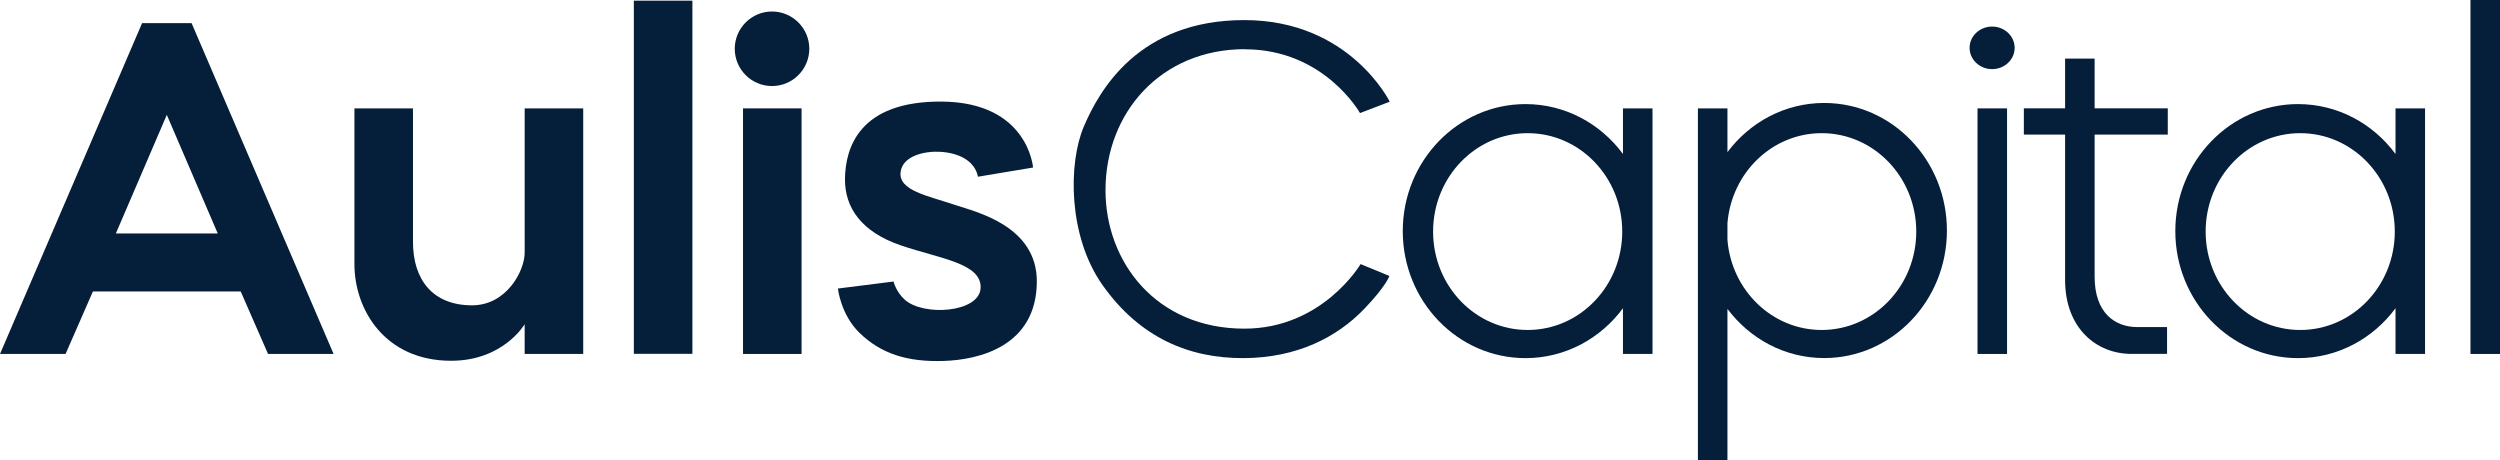 <?xml version="1.0" encoding="UTF-8"?>
<svg id="Layer_2" data-name="Layer 2" xmlns="http://www.w3.org/2000/svg" width="378.29" height="69.64" viewBox="0 0 378.29 69.64">
  <g id="Layer_1-2" data-name="Layer 1">
    <g>
      <g>
        <path d="M28.99,3.5h-7.49L0,53.56H9.92l4.14-9.46h22.36l4.14,9.46h9.92L28.99,3.5Zm-11.46,31.83l7.71-17.95h0l7.71,17.95h-15.43Z" style="fill: #051f3b;"/>
        <path d="M68.27,54.59c-10.09,0-14.64-7.81-14.64-14.6V16.4h8.86v20.2c0,5.67,2.94,9.6,8.94,9.6,5.23,0,7.96-5.23,7.96-7.96V16.4h8.86V53.56h-8.86v-4.5s-3.22,5.53-11.12,5.53Z" style="fill: #051f3b;"/>
        <rect x="95.91" y=".1" width="8.86" height="53.44" style="fill: #051f3b;"/>
        <g>
          <rect x="112.43" y="16.4" width="8.86" height="37.16" style="fill: #051f3b;"/>
          <path d="M111.18,7.38c0,3.12,2.53,5.64,5.64,5.64s5.64-2.53,5.64-5.64-2.53-5.64-5.64-5.64-5.64,2.53-5.64,5.64Z" style="fill: #051f3b;"/>
        </g>
        <path d="M147.98,26.74l8.34-1.39s-.74-9.89-13.82-9.98c-12.6-.08-14.56,7.12-14.64,11.61-.08,4.5,2.57,8.14,8.42,10.14,5.97,2.04,12.27,2.7,12.1,6.46-.16,3.76-8.75,4.33-11.53,1.72-1.31-1.23-1.64-2.7-1.64-2.7l-8.42,1.06s.41,3.93,3.27,6.71c3.27,3.18,7.28,4.42,12.68,4.25,5.4-.16,14.06-2.21,14.15-11.94,.08-8.51-9.25-10.62-12.19-11.61-4.33-1.47-8.8-2.21-8.42-5.07,.33-2.45,3.68-3.16,5.97-3.03,2.78,.16,5.23,1.31,5.73,3.76Z" style="fill: #051f3b;"/>
      </g>
      <g>
        <path d="M188.38,7.44c-12.68,0-21.1,9.57-21.1,21.35,0,10.8,7.61,20.94,21.02,20.94,11.83,0,17.58-9.77,17.58-9.77l4.36,1.8s-.49,1.53-3.82,4.99c-4.11,4.28-10.14,7.39-18.21,7.44-8.29,.05-15.76-3.11-21.37-11.04-5.25-7.41-5.21-18.44-2.84-24,2.37-5.56,8.34-16.11,24.29-16.11s22,12.35,22,12.35l-4.5,1.72s-5.4-9.65-17.42-9.65Z" style="fill: #051f3b;"/>
        <rect x="373.82" width="4.47" height="53.56" style="fill: #051f3b;"/>
        <path d="M328.02,20.37v-3.98h-11.07v-7.52h-4.47v7.52h-6.24v3.98h6.24v21.99c0,7.28,4.72,11.19,10.03,11.19h5.4v-4.06s-2.48,0-4.53,0c-3.27,0-6.43-2.05-6.43-7.61V20.37h11.07Z" style="fill: #051f3b;"/>
        <path d="M245.58,16.4v6.9c-3.39-4.59-8.74-7.55-14.75-7.55-10.25,0-18.57,8.61-18.57,19.22s8.31,19.22,18.57,19.22c6.01,0,11.36-2.96,14.75-7.55v6.92h4.47V16.4h-4.47Zm-14.42,33.53c-7.91,0-14.31-6.66-14.31-14.89s6.41-14.89,14.31-14.89,14.31,6.66,14.31,14.89-6.41,14.89-14.31,14.89Z" style="fill: #051f3b;"/>
        <path d="M362.48,16.4v6.9c-3.39-4.59-8.74-7.55-14.75-7.55-10.25,0-18.57,8.61-18.57,19.22s8.31,19.22,18.57,19.22c6.01,0,11.36-2.96,14.75-7.55v6.92h4.47V16.4h-4.47Zm-14.42,33.53c-7.9,0-14.31-6.66-14.31-14.89s6.41-14.89,14.31-14.89,14.31,6.66,14.31,14.89-6.41,14.89-14.31,14.89Z" style="fill: #051f3b;"/>
        <path d="M276.03,15.58c-5.95,0-11.24,2.91-14.64,7.44v-6.62h-4.47v53.24h4.47v-22.9c3.4,4.53,8.69,7.44,14.64,7.44,10.25,0,18.57-8.64,18.57-19.3s-8.31-19.3-18.57-19.3Zm-.38,34.35c-7.5,0-13.65-6-14.26-13.64v-2.5c.61-7.64,6.76-13.64,14.26-13.64,7.9,0,14.31,6.66,14.31,14.89s-6.41,14.89-14.31,14.89Z" style="fill: #051f3b;"/>
        <g>
          <rect x="299.23" y="16.4" width="4.47" height="37.16" style="fill: #051f3b;"/>
          <path d="M298.03,7.24c0,1.78,1.53,3.22,3.41,3.22s3.41-1.44,3.41-3.22-1.53-3.22-3.41-3.22-3.41,1.44-3.41,3.22Z" style="fill: #051f3b;"/>
        </g>
      </g>
    </g>
  </g>
</svg>